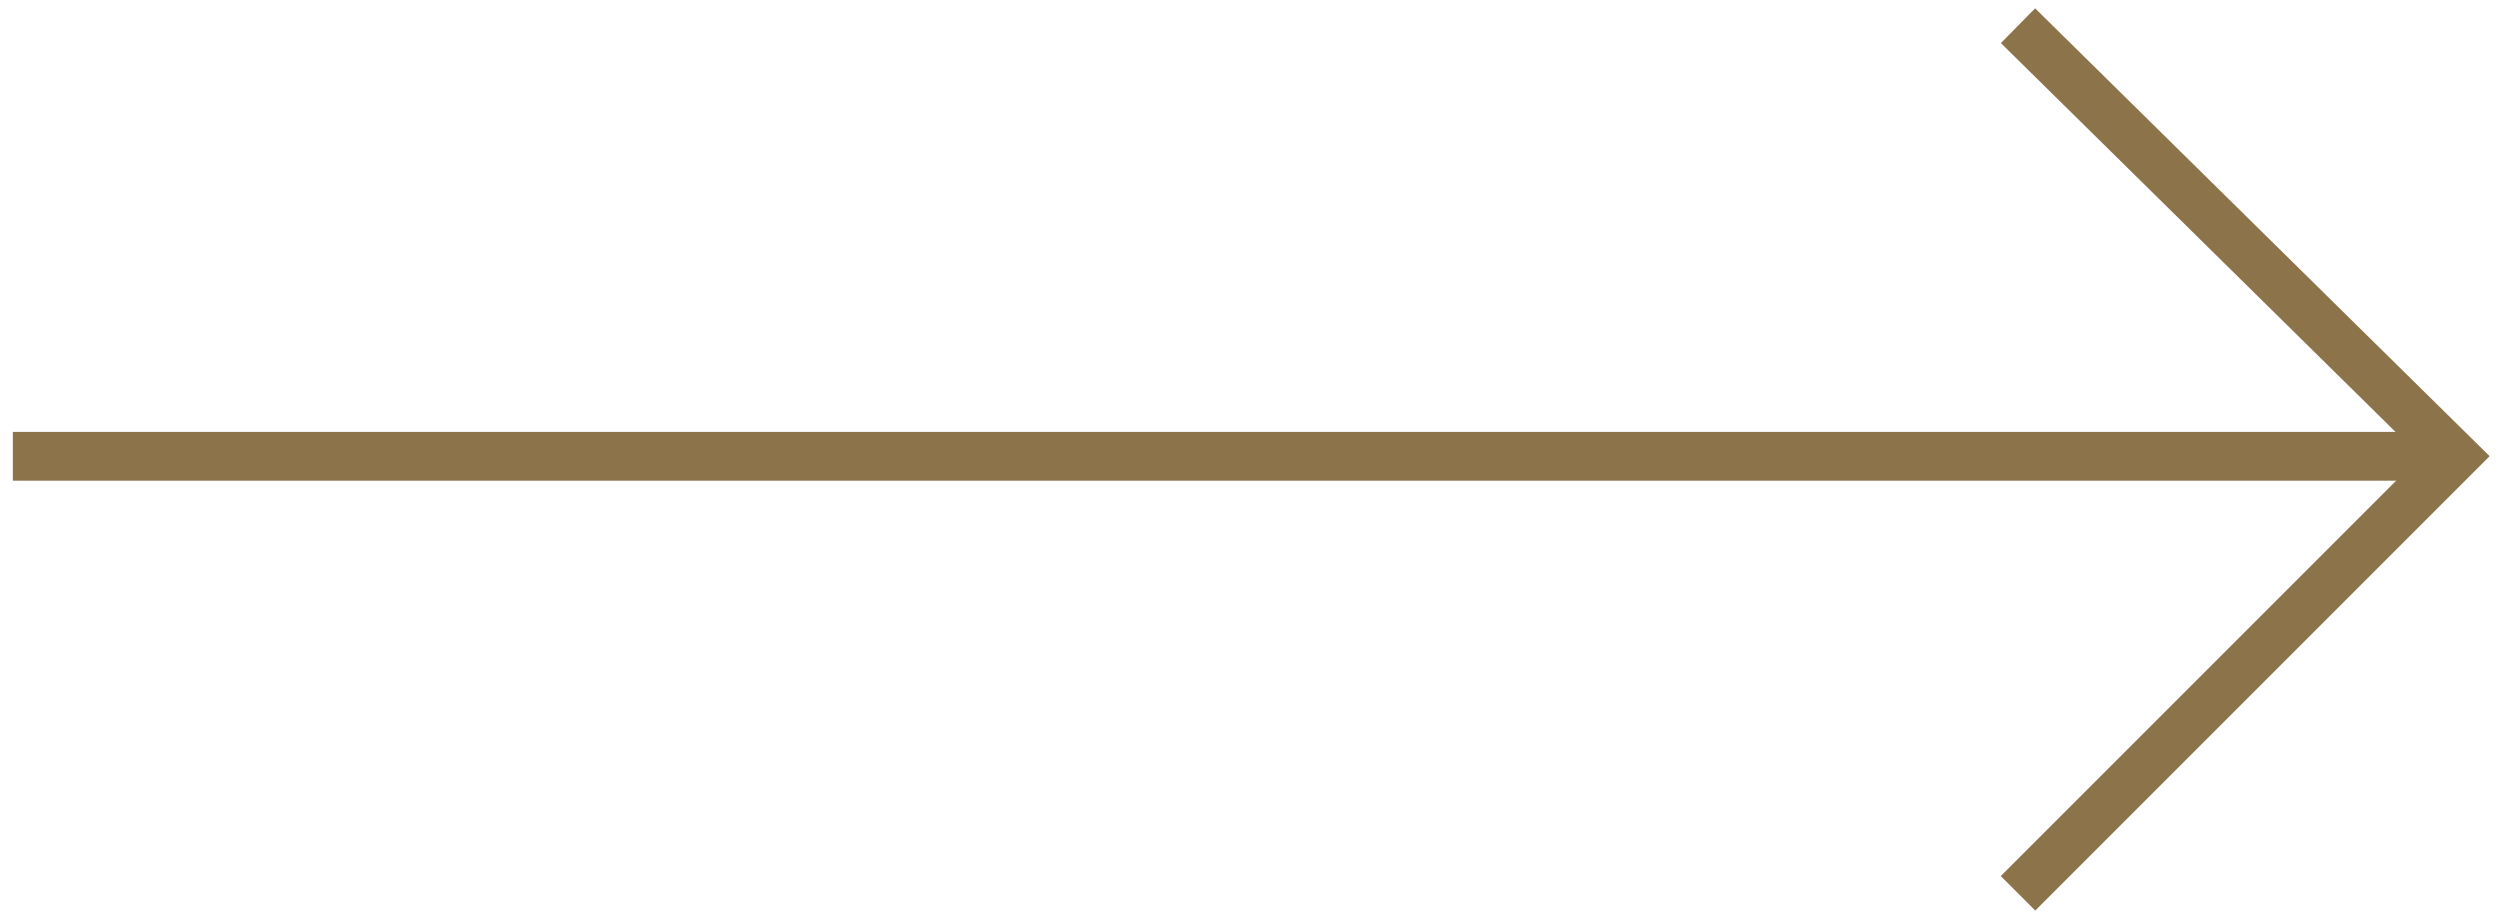 <?xml version="1.0" encoding="utf-8"?>
<!-- Generator: Adobe Illustrator 19.0.0, SVG Export Plug-In . SVG Version: 6.00 Build 0)  -->
<svg version="1.1" id="Layer_1" xmlns="http://www.w3.org/2000/svg" xmlns:xlink="http://www.w3.org/1999/xlink" x="0px" y="0px"
	 viewBox="0 0 38.9 14.2" style="enable-background:new 0 0 38.9 14.2;" xml:space="preserve">
<style type="text/css">
	.st0{fill:none;stroke:#8D734A;stroke-width:0.759;stroke-miterlimit:10;}
</style>
<line class="st0" x1="0.2" y1="7.1" x2="38.2" y2="7.1"/>
<polyline class="st0" points="31.4,0.4 38.2,7.1 31.4,13.9 "/>
</svg>
